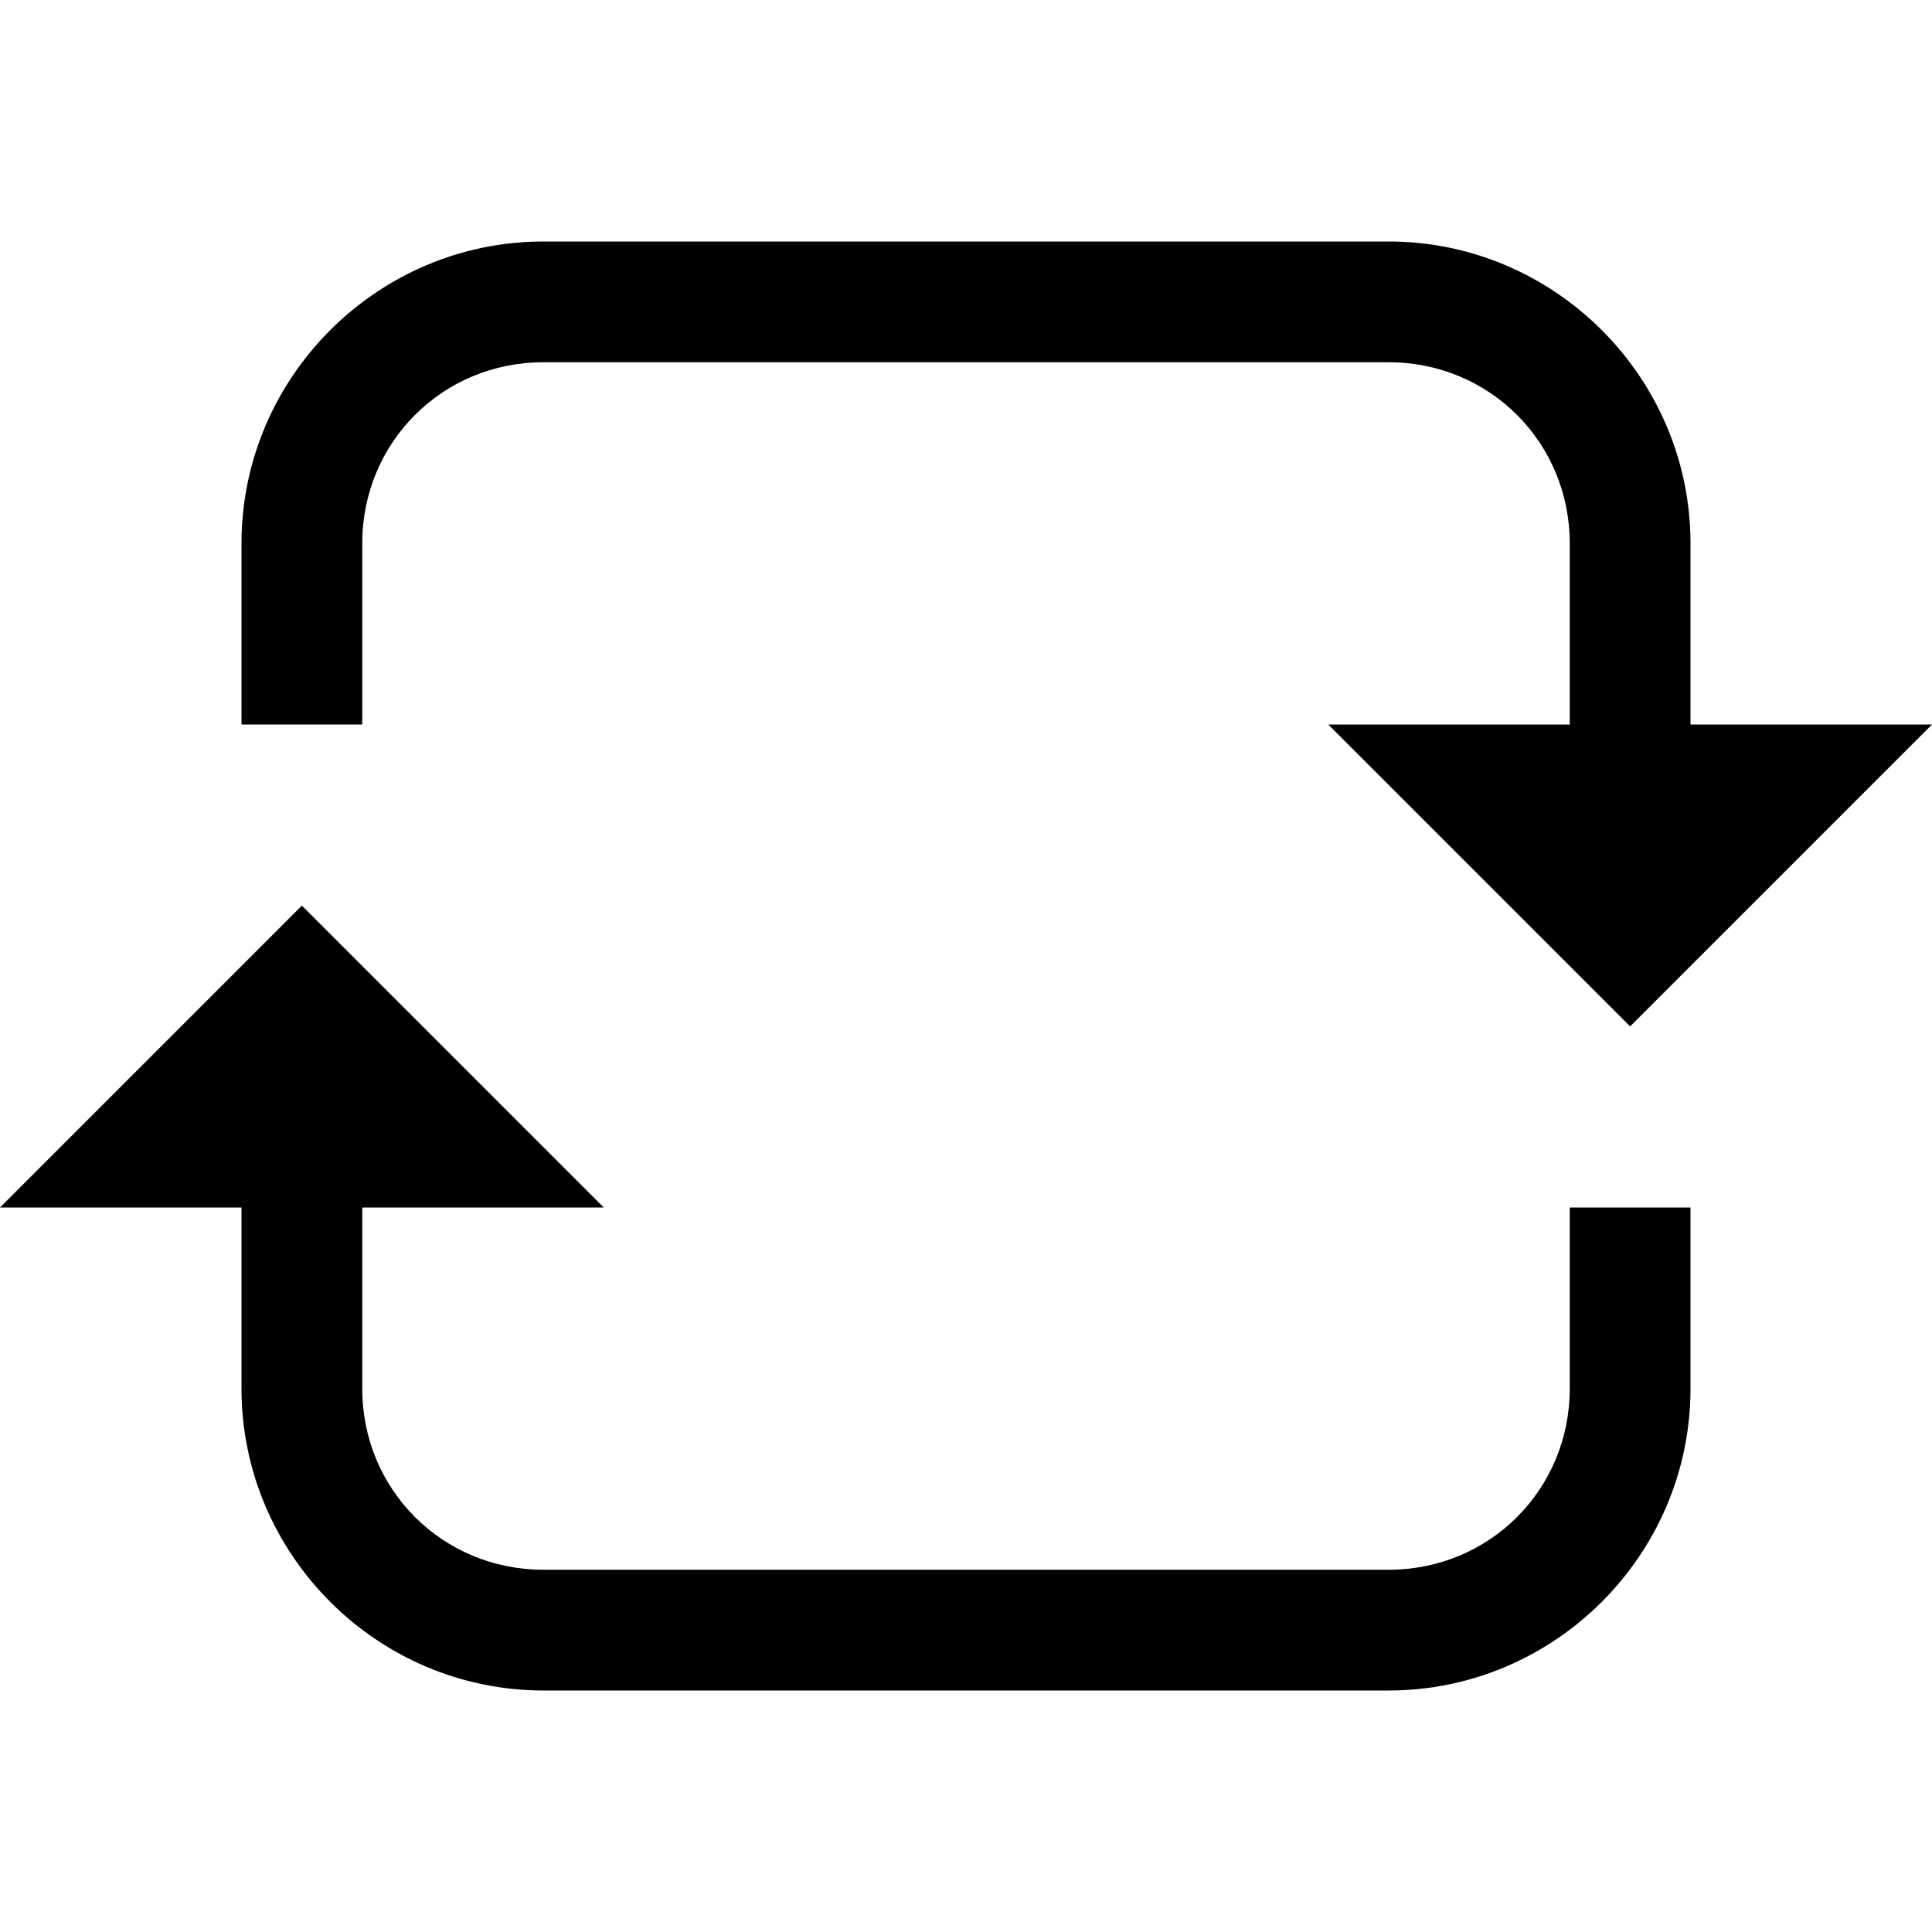 <svg fill="#000000" xmlns="http://www.w3.org/2000/svg"  viewBox="0 0 16 16" width="16px" height="16px"><path d="M 4.5 2 C 3.125 2 2 3.125 2 4.5 L 2 6 L 3 6 L 3 4.5 C 3 3.664 3.664 3 4.5 3 L 11.5 3 C 12.336 3 13 3.664 13 4.5 L 13 6 L 11 6 L 13.5 8.5 L 16 6 L 14 6 L 14 4.5 C 14 3.125 12.875 2 11.5 2 Z M 2.5 7.5 L 0 10 L 2 10 L 2 11.5 C 2 12.875 3.125 14 4.5 14 L 11.5 14 C 12.875 14 14 12.875 14 11.5 L 14 10 L 13 10 L 13 11.5 C 13 12.336 12.336 13 11.5 13 L 4.5 13 C 3.664 13 3 12.336 3 11.5 L 3 10 L 5 10 Z"/></svg>